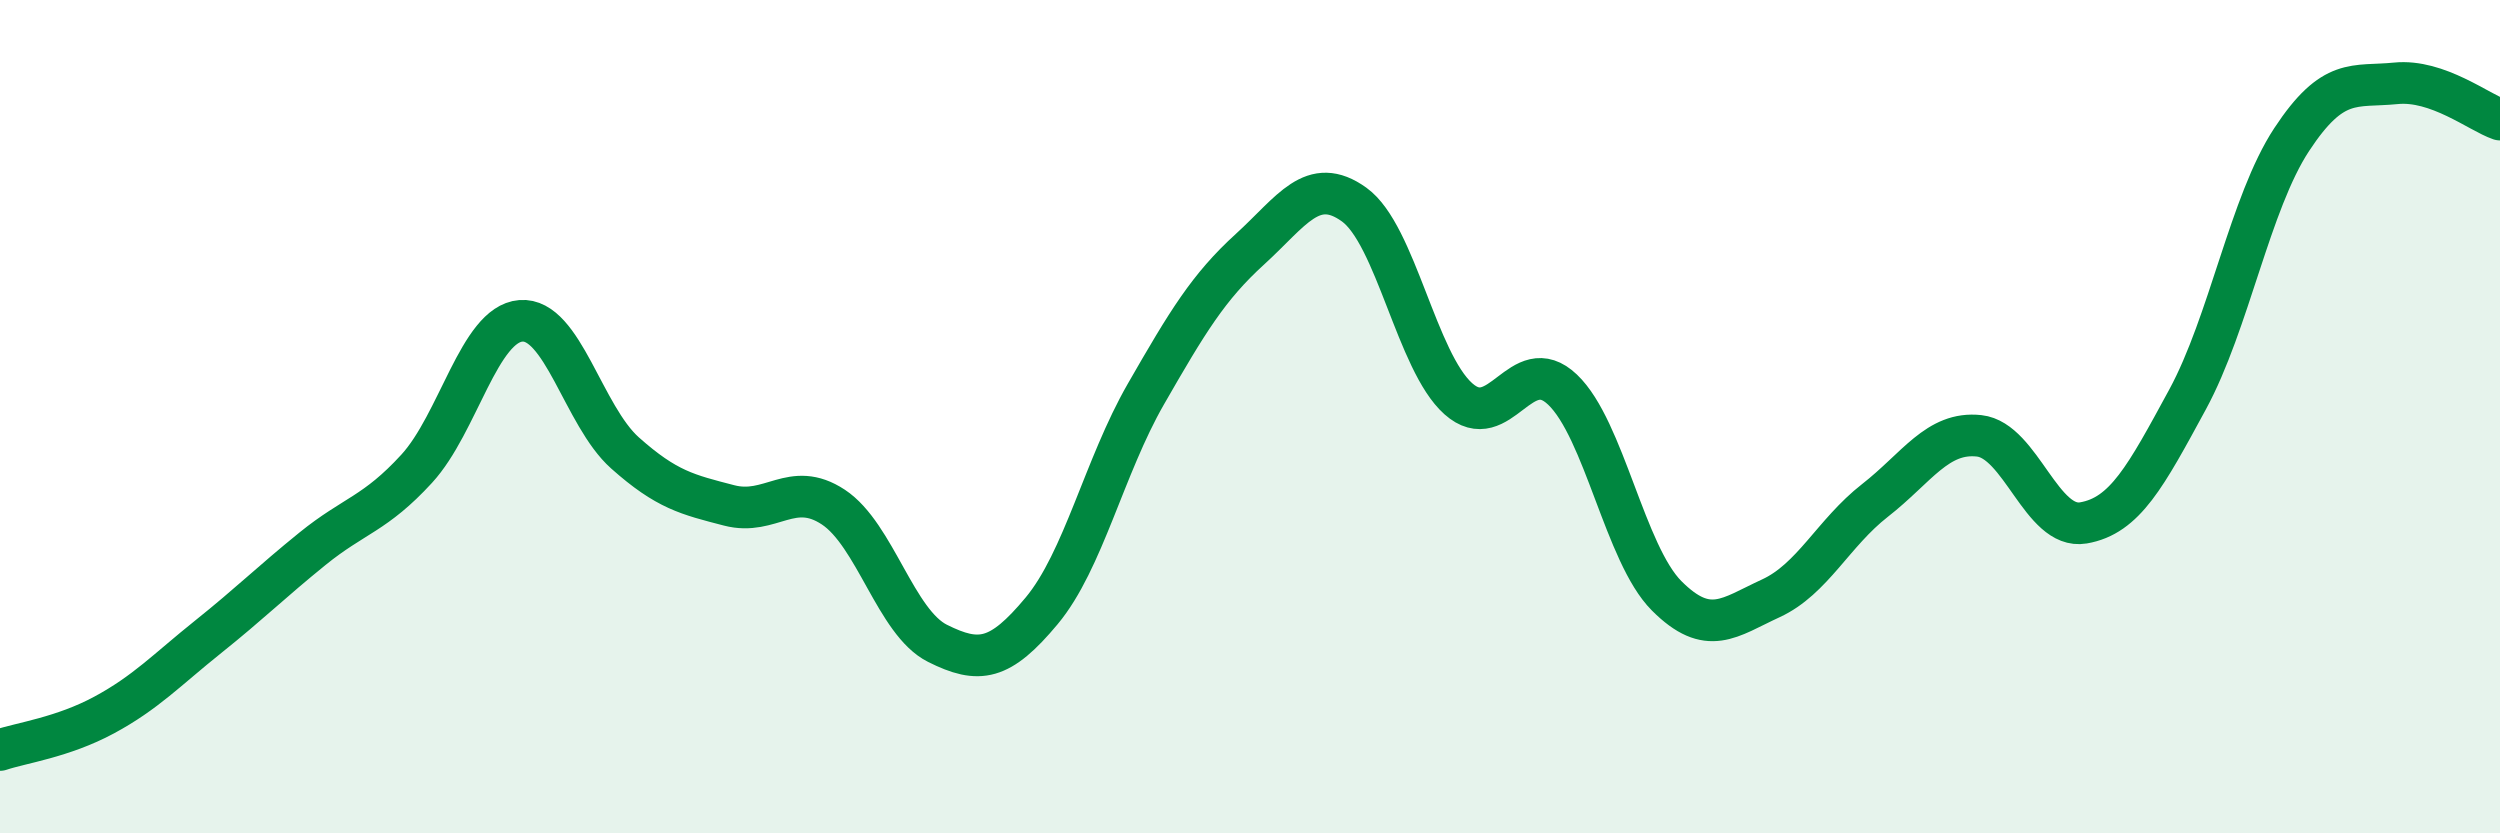
    <svg width="60" height="20" viewBox="0 0 60 20" xmlns="http://www.w3.org/2000/svg">
      <path
        d="M 0,18 C 0.5,17.83 1.5,17.7 2.5,17.16 C 3.5,16.62 4,16.08 5,15.28 C 6,14.48 6.5,13.98 7.5,13.17 C 8.5,12.36 9,12.34 10,11.25 C 11,10.16 11.5,7.78 12.5,7.7 C 13.5,7.62 14,9.98 15,10.87 C 16,11.76 16.5,11.87 17.5,12.13 C 18.5,12.39 19,11.51 20,12.17 C 21,12.83 21.5,14.94 22.5,15.44 C 23.5,15.94 24,15.86 25,14.66 C 26,13.46 26.5,11.2 27.5,9.46 C 28.5,7.72 29,6.89 30,5.98 C 31,5.07 31.5,4.19 32.5,4.91 C 33.5,5.63 34,8.68 35,9.57 C 36,10.46 36.5,8.4 37.5,9.35 C 38.5,10.3 39,13.3 40,14.3 C 41,15.3 41.5,14.82 42.5,14.36 C 43.5,13.9 44,12.79 45,12.01 C 46,11.23 46.5,10.35 47.5,10.46 C 48.5,10.57 49,12.72 50,12.55 C 51,12.38 51.5,11.43 52.5,9.59 C 53.5,7.75 54,4.87 55,3.35 C 56,1.83 56.5,2.1 57.5,2 C 58.5,1.9 59.5,2.7 60,2.87L60 20L0 20Z"
        fill="#008740"
        opacity="0.1"
        stroke-linecap="round"
        stroke-linejoin="round"
      />
      <path
        d="M 0,18 C 0.5,17.83 1.5,17.7 2.5,17.16 C 3.5,16.62 4,16.08 5,15.28 C 6,14.48 6.5,13.98 7.5,13.17 C 8.5,12.36 9,12.34 10,11.25 C 11,10.16 11.5,7.78 12.5,7.7 C 13.5,7.62 14,9.98 15,10.87 C 16,11.76 16.5,11.87 17.5,12.13 C 18.5,12.39 19,11.51 20,12.17 C 21,12.83 21.5,14.94 22.5,15.44 C 23.5,15.94 24,15.86 25,14.66 C 26,13.46 26.5,11.2 27.5,9.46 C 28.5,7.72 29,6.89 30,5.98 C 31,5.07 31.5,4.19 32.5,4.91 C 33.5,5.63 34,8.68 35,9.57 C 36,10.46 36.5,8.4 37.5,9.35 C 38.5,10.3 39,13.3 40,14.3 C 41,15.3 41.5,14.82 42.5,14.36 C 43.5,13.9 44,12.79 45,12.01 C 46,11.23 46.5,10.35 47.5,10.46 C 48.5,10.57 49,12.72 50,12.55 C 51,12.38 51.5,11.43 52.5,9.59 C 53.5,7.75 54,4.87 55,3.35 C 56,1.83 56.5,2.1 57.5,2 C 58.5,1.9 59.5,2.7 60,2.87"
        stroke="#008740"
        stroke-width="1"
        fill="none"
        stroke-linecap="round"
        stroke-linejoin="round"
      />
    </svg>
  